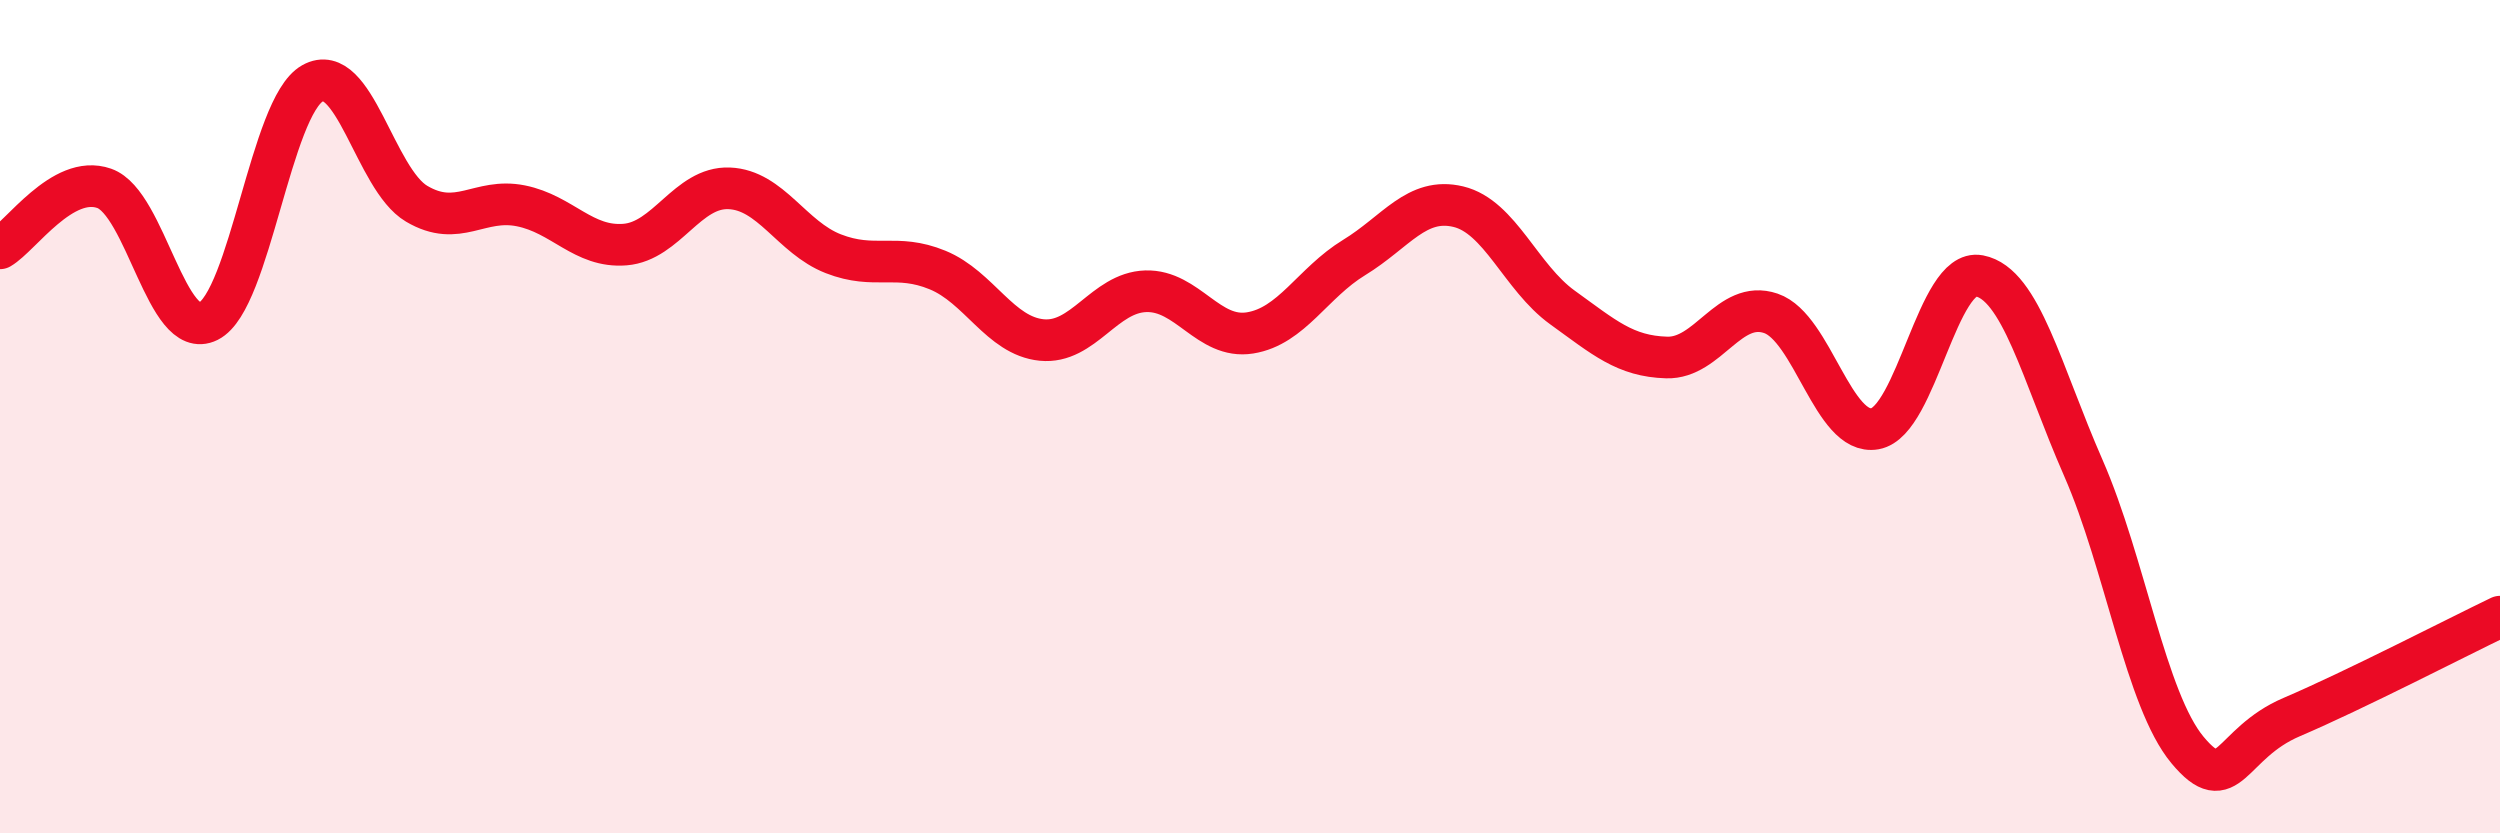 
    <svg width="60" height="20" viewBox="0 0 60 20" xmlns="http://www.w3.org/2000/svg">
      <path
        d="M 0,5.96 C 0.5,5.67 1.5,4.17 2.5,4.52 C 3.5,4.87 4,8.21 5,7.71 C 6,7.21 6.5,2.56 7.5,2 C 8.5,1.44 9,4.3 10,4.89 C 11,5.48 11.5,4.74 12.5,4.94 C 13.5,5.14 14,5.95 15,5.87 C 16,5.79 16.5,4.48 17.5,4.52 C 18.5,4.56 19,5.7 20,6.09 C 21,6.48 21.5,6.07 22.5,6.48 C 23.5,6.89 24,8.06 25,8.16 C 26,8.26 26.5,7.02 27.5,6.99 C 28.5,6.96 29,8.15 30,7.99 C 31,7.83 31.5,6.79 32.5,6.18 C 33.5,5.57 34,4.72 35,4.96 C 36,5.2 36.5,6.66 37.5,7.38 C 38.5,8.1 39,8.55 40,8.58 C 41,8.61 41.5,7.18 42.5,7.52 C 43.5,7.86 44,10.47 45,10.29 C 46,10.11 46.5,6.43 47.5,6.62 C 48.5,6.81 49,8.95 50,11.23 C 51,13.51 51.5,16.8 52.5,18 C 53.5,19.2 53.5,17.85 55,17.21 C 56.5,16.57 59,15.28 60,14.8L60 20L0 20Z"
        fill="#EB0A25"
        opacity="0.1"
        stroke-linecap="round"
        stroke-linejoin="round"
      />
      <path
        d="M 0,5.96 C 0.5,5.67 1.5,4.17 2.5,4.52 C 3.5,4.87 4,8.21 5,7.71 C 6,7.21 6.5,2.56 7.5,2 C 8.5,1.44 9,4.3 10,4.89 C 11,5.48 11.5,4.74 12.5,4.94 C 13.5,5.14 14,5.95 15,5.87 C 16,5.79 16.5,4.48 17.5,4.52 C 18.5,4.56 19,5.7 20,6.09 C 21,6.48 21.5,6.07 22.5,6.48 C 23.5,6.89 24,8.06 25,8.16 C 26,8.26 26.5,7.02 27.5,6.99 C 28.5,6.96 29,8.15 30,7.99 C 31,7.83 31.5,6.79 32.5,6.18 C 33.5,5.57 34,4.72 35,4.96 C 36,5.2 36.5,6.66 37.5,7.38 C 38.5,8.1 39,8.55 40,8.58 C 41,8.61 41.5,7.18 42.5,7.52 C 43.5,7.86 44,10.47 45,10.29 C 46,10.11 46.5,6.43 47.5,6.62 C 48.5,6.81 49,8.95 50,11.23 C 51,13.51 51.5,16.8 52.5,18 C 53.5,19.2 53.5,17.85 55,17.21 C 56.5,16.57 59,15.28 60,14.8"
        stroke="#EB0A25"
        stroke-width="1"
        fill="none"
        stroke-linecap="round"
        stroke-linejoin="round"
      />
    </svg>
  
